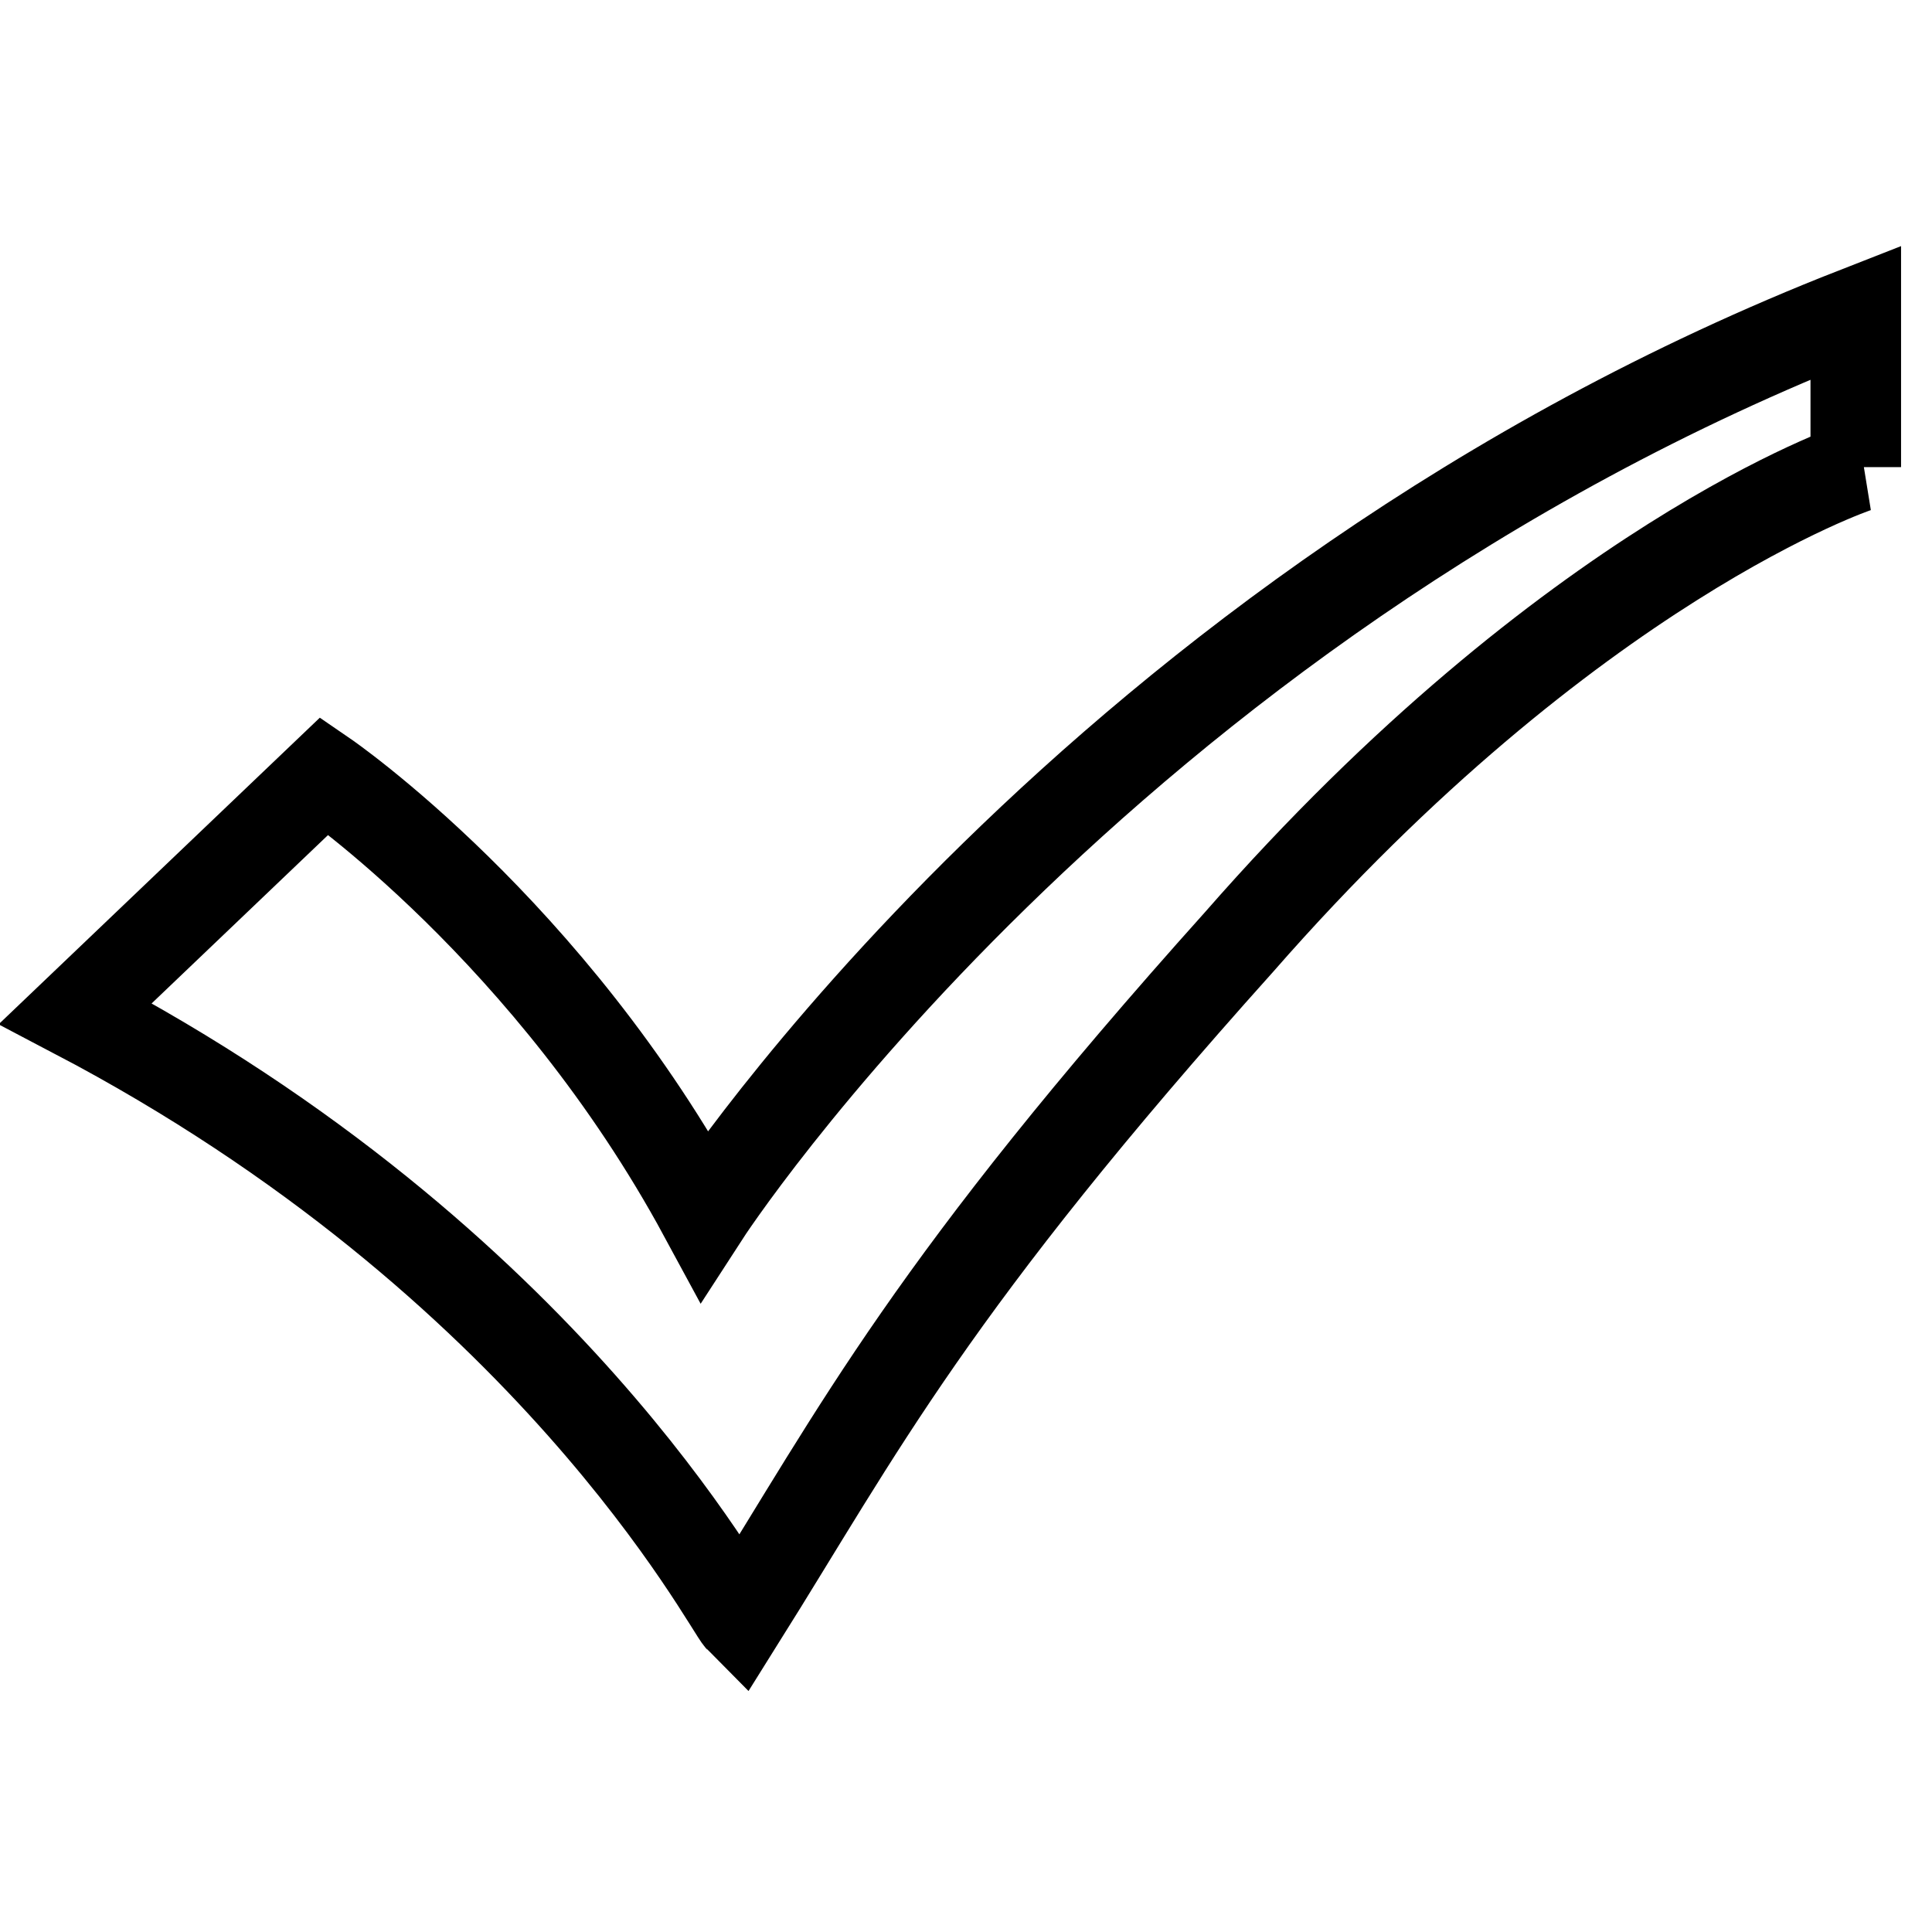 <?xml version="1.0" encoding="utf-8"?>
<!-- Svg Vector Icons : http://www.onlinewebfonts.com/icon -->
<!DOCTYPE svg PUBLIC "-//W3C//DTD SVG 1.1//EN" "http://www.w3.org/Graphics/SVG/1.1/DTD/svg11.dtd">
<svg version="1.1" xmlns="http://www.w3.org/2000/svg" xmlns:xlink="http://www.w3.org/1999/xlink" x="0px" y="0px" viewBox="0 0 256 256" enable-background="new 0 0 256 256" xml:space="preserve">
<g> <path stroke-width="12" fill-opacity="0" stroke="#000000"  d="M246,61.9c0,0-37.8,12.6-81.8,62.9c-40.9,45.6-50.3,64.5-66.1,89.7c-1.6-1.6-25.2-47.2-88.1-80.2l33-31.5 c0,0,29.9,20.5,50.3,58.2c0,0,51.9-80.2,152.6-119.6V61.9L246,61.9z"/></g>
</svg>
